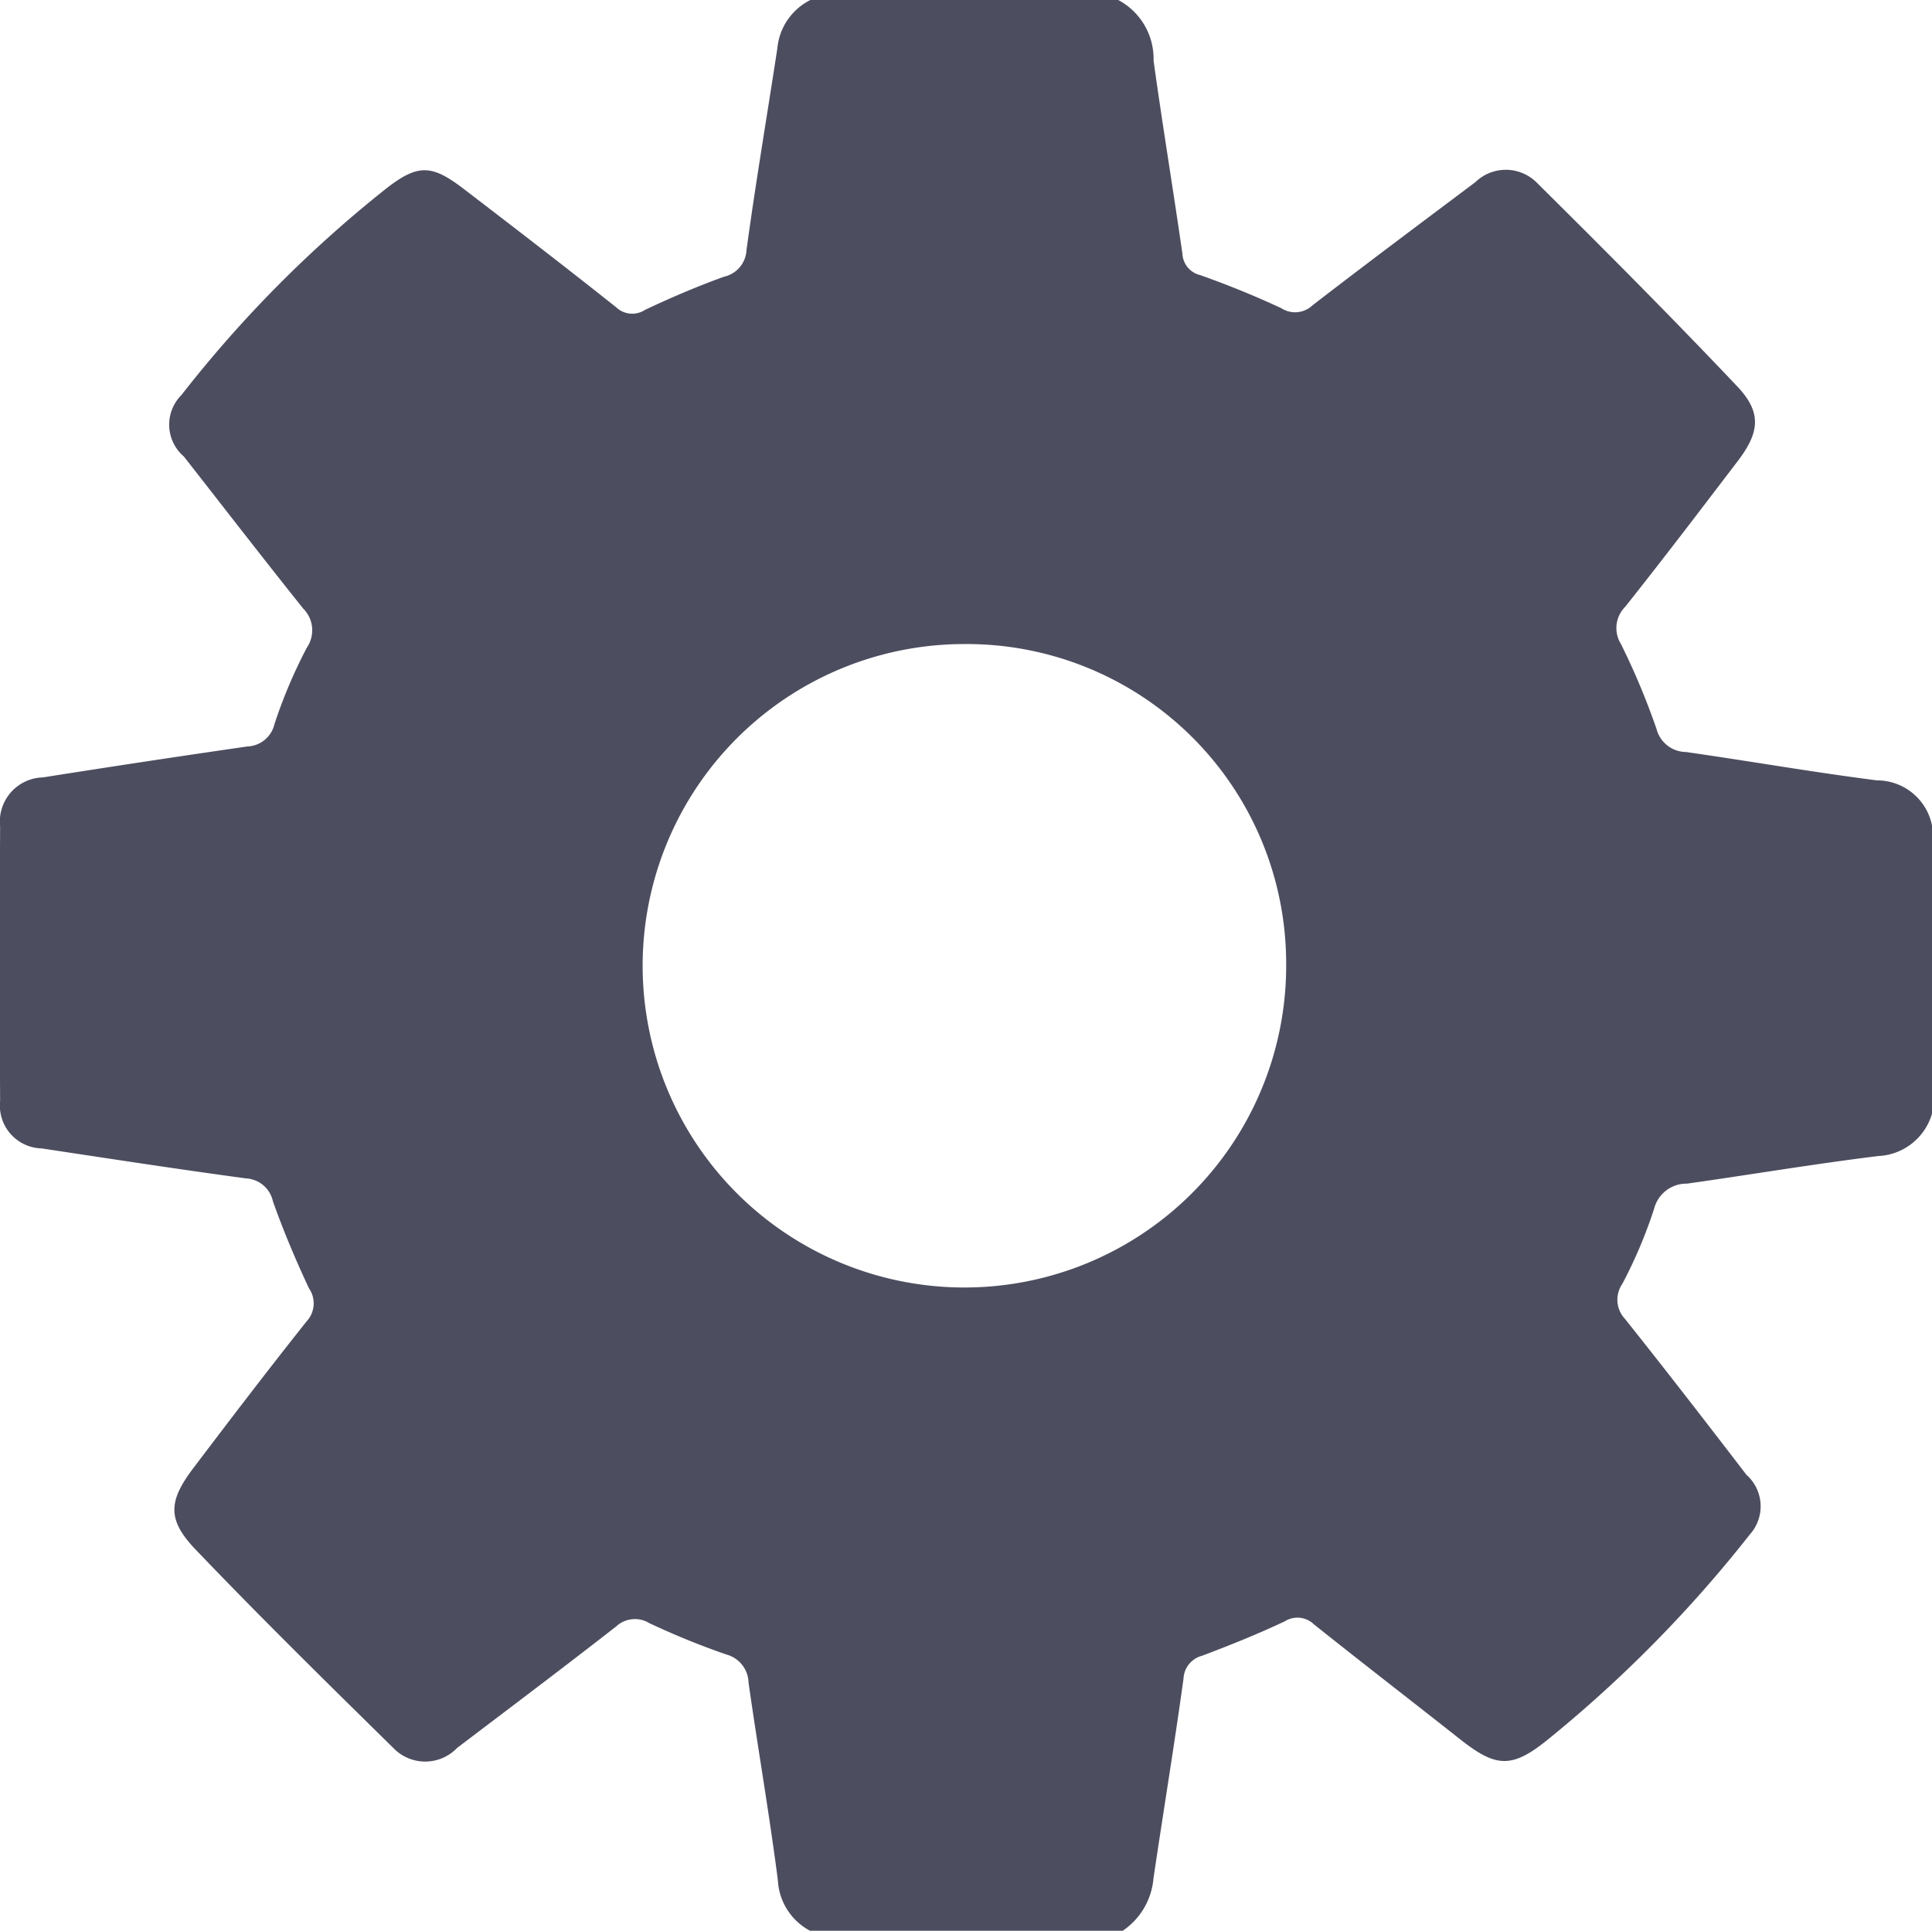 <svg xmlns="http://www.w3.org/2000/svg" width="35" height="34.981" viewBox="0 0 35 34.981">
  <g id="Group_5329" data-name="Group 5329" transform="translate(-404.5 -2271.015)">
    <g id="SpAz64.tif" transform="translate(244.5 2003.865)">
      <g id="Group_5167" data-name="Group 5167" transform="translate(160 267.15)">
        <path id="Path_7766" data-name="Path 7766" d="M174.681,267.15h5.577a1.207,1.207,0,0,1,.64,1.1c.162,1.168.355,2.332.523,3.5a.417.417,0,0,0,.321.384c.5.177.991.377,1.47.6a.459.459,0,0,0,.564-.051c.976-.754,1.965-1.492,2.952-2.233a.792.792,0,0,1,1.12.017c1.224,1.213,2.44,2.434,3.625,3.685.444.469.406.829.01,1.349-.676.886-1.35,1.774-2.043,2.645a.545.545,0,0,0-.075.672,13.092,13.092,0,0,1,.644,1.538.558.558,0,0,0,.535.419c1.155.165,2.305.367,3.461.514a1.016,1.016,0,0,1,1,.842v5.18a1.065,1.065,0,0,1-.976.784c-1.157.142-2.31.337-3.465.5a.606.606,0,0,0-.6.461,8.584,8.584,0,0,1-.573,1.353.508.508,0,0,0,.047.637c.745.934,1.475,1.879,2.2,2.824a.763.763,0,0,1,.06,1.084,23.383,23.383,0,0,1-3.683,3.734c-.632.506-.92.48-1.551-.016-.887-.7-1.779-1.388-2.661-2.092a.429.429,0,0,0-.526-.056c-.49.232-.994.434-1.5.625a.45.45,0,0,0-.337.418c-.167,1.208-.366,2.413-.544,3.618a1.275,1.275,0,0,1-.56.949h-5.657a1.1,1.1,0,0,1-.587-.915c-.154-1.2-.361-2.385-.531-3.58a.542.542,0,0,0-.4-.512,13.875,13.875,0,0,1-1.4-.57.5.5,0,0,0-.6.062c-.952.743-1.917,1.469-2.88,2.2a.8.8,0,0,1-1.121.035c-1.22-1.2-2.442-2.4-3.622-3.635-.518-.543-.483-.881-.027-1.481.673-.888,1.349-1.774,2.043-2.647a.479.479,0,0,0,.043-.6c-.241-.514-.463-1.04-.653-1.576a.527.527,0,0,0-.49-.415c-1.236-.167-2.467-.357-3.7-.543a.776.776,0,0,1-.752-.859q-.013-2.489,0-4.977a.8.8,0,0,1,.776-.886q1.847-.292,3.7-.56a.525.525,0,0,0,.494-.405,9.049,9.049,0,0,1,.588-1.388.556.556,0,0,0-.068-.707c-.729-.911-1.442-1.836-2.162-2.755a.759.759,0,0,1-.042-1.114,22.172,22.172,0,0,1,3.72-3.749c.581-.45.828-.42,1.418.035.914.7,1.831,1.406,2.735,2.124a.423.423,0,0,0,.525.048c.467-.221.944-.425,1.429-.6a.522.522,0,0,0,.409-.488c.167-1.221.373-2.437.559-3.654A1.09,1.09,0,0,1,174.681,267.15Zm2.783,11.669a5.829,5.829,0,1,0,5.836,5.789A5.787,5.787,0,0,0,177.464,278.819Z" transform="translate(-160 -267.15)" fill="#4d4d60"/>
      </g>
    </g>
  </g>
</svg>
